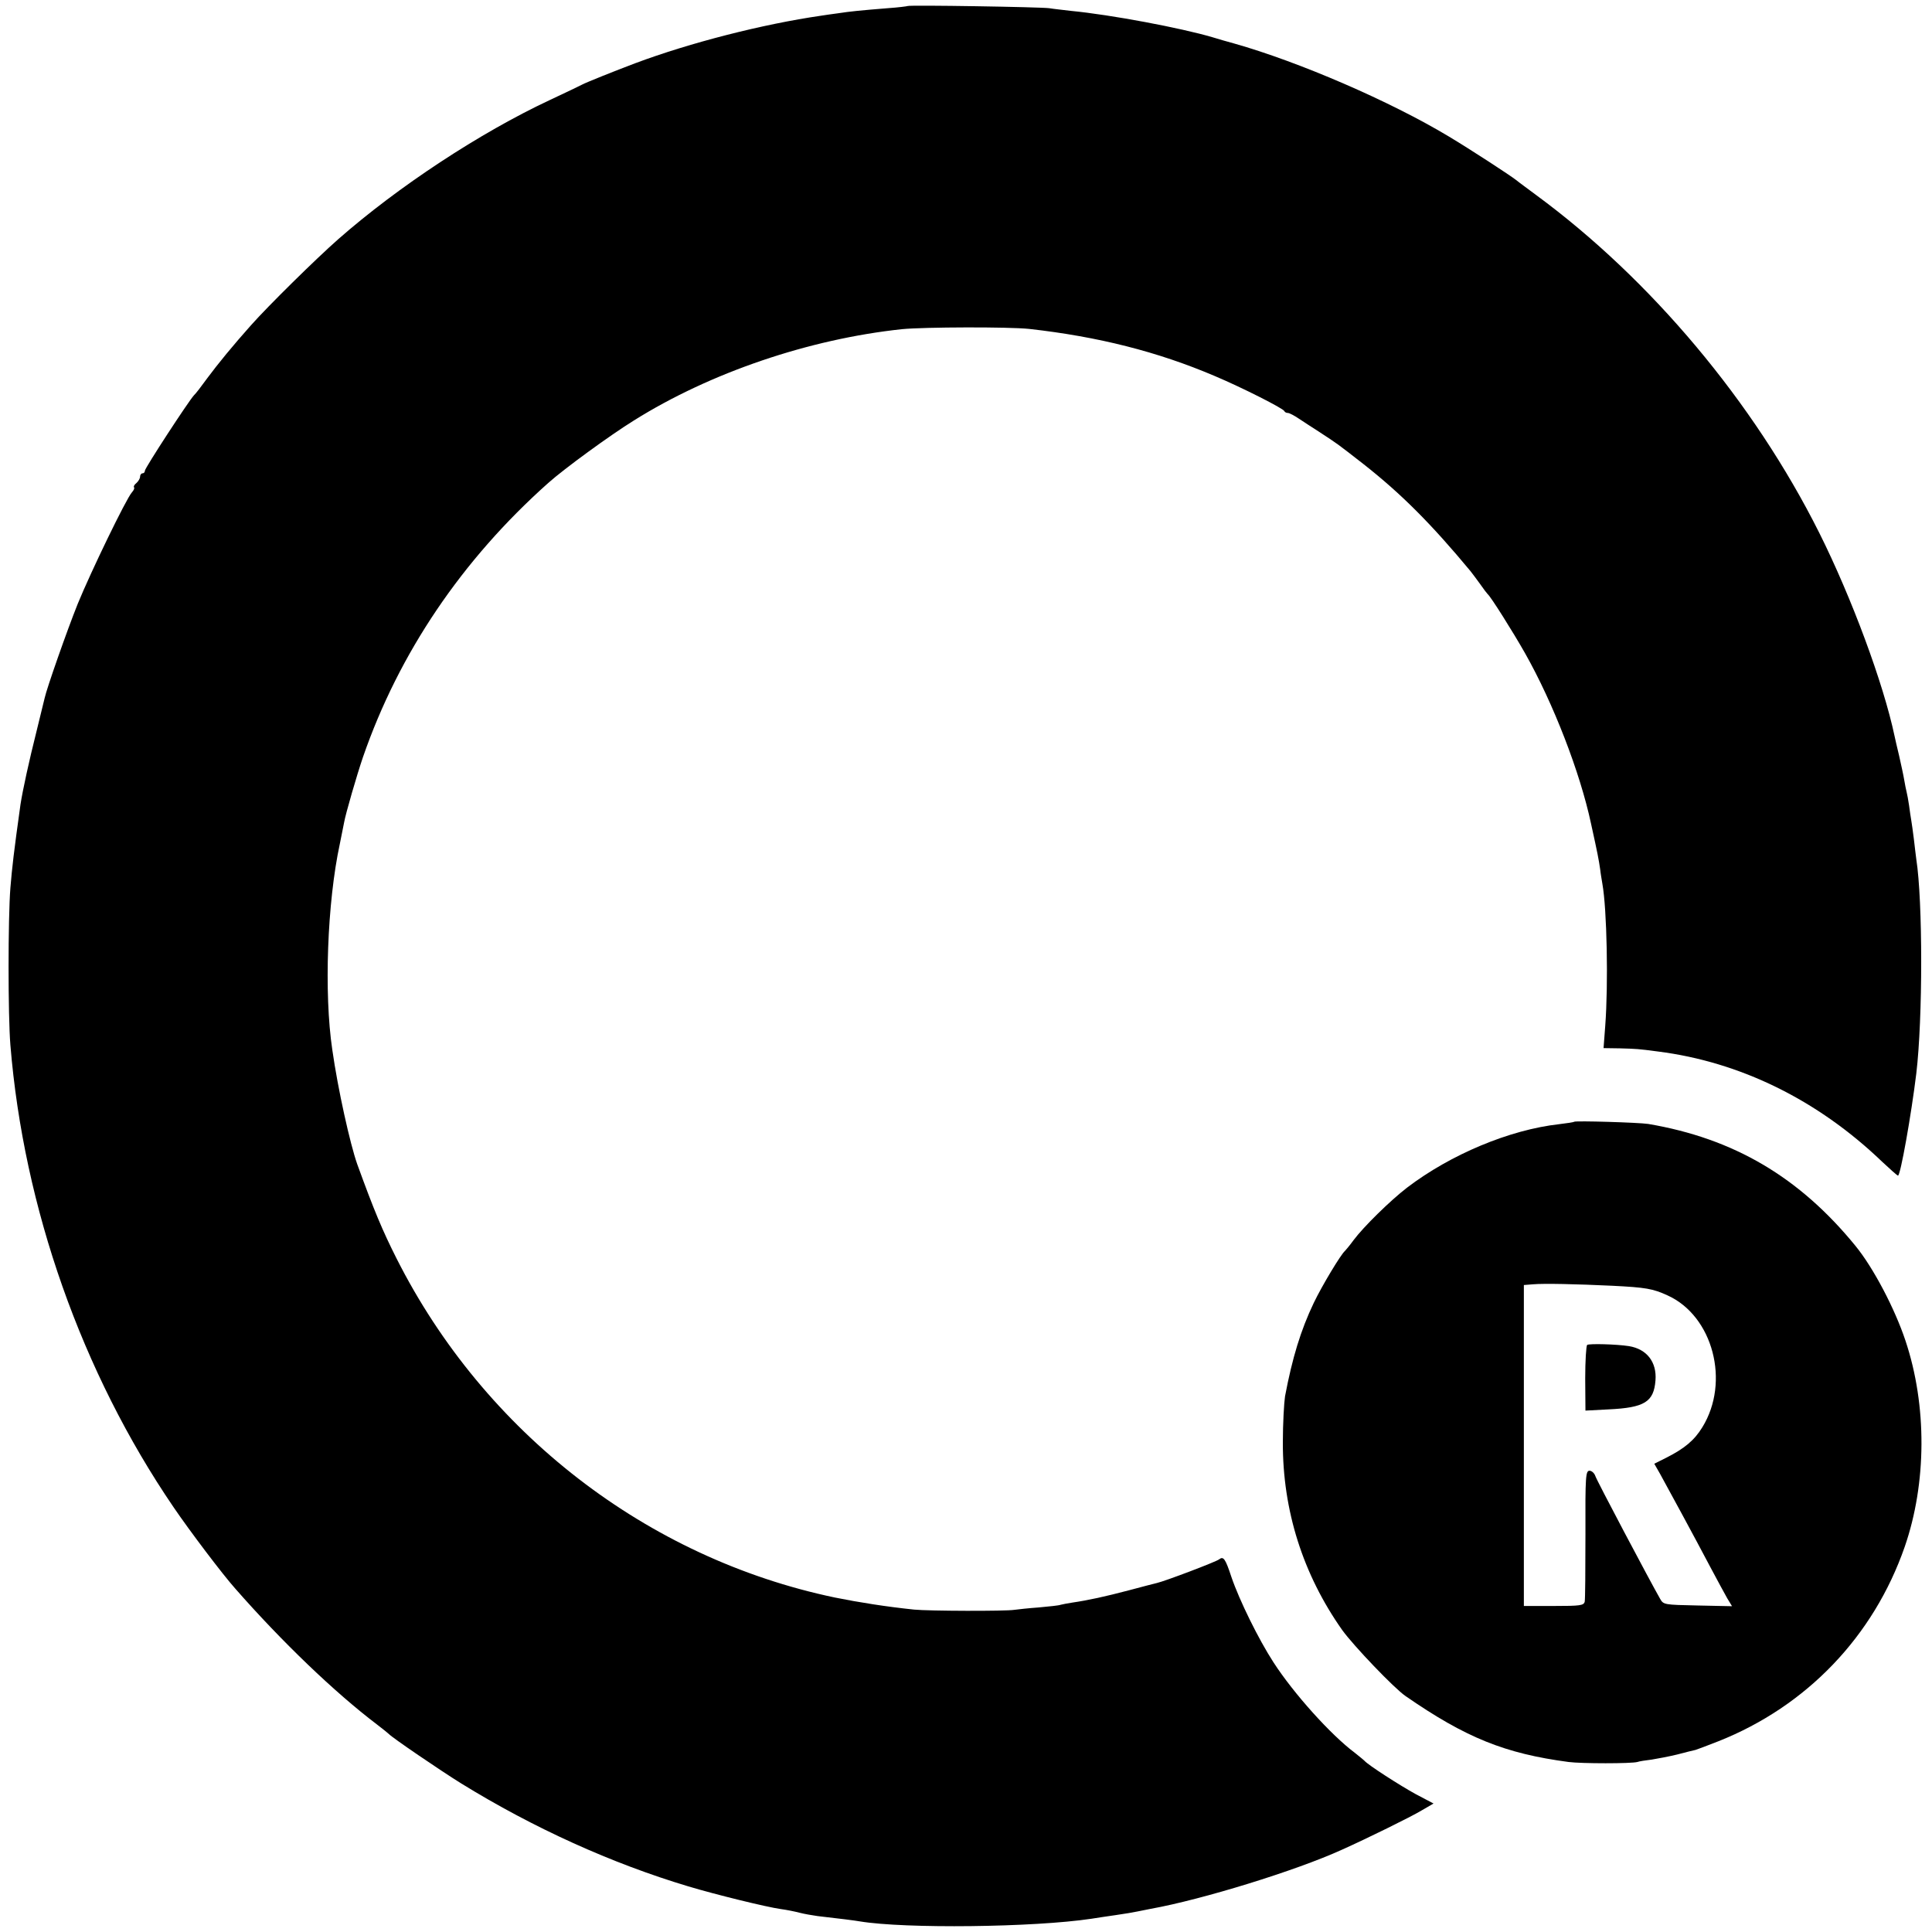 <?xml version="1.0" standalone="no"?>
<!DOCTYPE svg PUBLIC "-//W3C//DTD SVG 20010904//EN"
 "http://www.w3.org/TR/2001/REC-SVG-20010904/DTD/svg10.dtd">
<svg version="1.0" xmlns="http://www.w3.org/2000/svg"
 width="800pt" height="800pt" viewBox="0 0 800 800"
 preserveAspectRatio="xMidYMid meet">
<g transform="translate(0,800) scale(0.1,-0.1)"
fill="#000000" stroke="none">
<path d="M3758 7975 c-1 -1 -39 -6 -83 -9 -111 -9 -153 -13 -205 -21 -25 -3
-56 -8 -70 -10 -242 -35 -543 -112 -770 -197 -85 -32 -202 -79 -219 -88 -9 -5
-70 -34 -136 -65 -286 -134 -626 -357 -875 -576 -92 -81 -289 -275 -360 -355
-75 -84 -138 -161 -181 -219 -24 -33 -49 -66 -56 -72 -23 -25 -203 -301 -203
-312 0 -6 -4 -11 -10 -11 -5 0 -10 -6 -10 -14 0 -7 -7 -19 -15 -26 -9 -7 -13
-15 -10 -18 3 -3 -1 -12 -9 -21 -24 -27 -170 -329 -224 -461 -45 -112 -129
-352 -137 -390 -2 -8 -17 -69 -33 -135 -32 -127 -58 -247 -67 -305 -28 -200
-35 -262 -42 -347 -10 -125 -10 -530 0 -650 55 -675 296 -1357 675 -1913 68
-100 205 -281 257 -339 192 -219 411 -429 585 -561 25 -19 47 -37 50 -40 12
-14 213 -151 300 -205 300 -185 623 -331 940 -426 113 -34 325 -86 383 -94 23
-3 58 -10 77 -15 19 -5 53 -11 75 -14 96 -11 152 -18 175 -22 187 -31 721 -25
960 11 19 3 64 10 100 15 36 5 76 12 90 15 14 3 39 8 55 11 212 38 601 158
790 244 101 45 290 138 331 163 l50 29 -74 39 c-64 35 -198 121 -212 138 -3 3
-21 18 -40 33 -99 74 -253 245 -337 375 -61 94 -141 256 -174 353 -25 76 -33
87 -51 73 -12 -10 -226 -91 -258 -98 -8 -2 -60 -15 -115 -30 -99 -26 -167 -41
-235 -51 -19 -3 -41 -7 -48 -9 -7 -3 -47 -7 -90 -11 -42 -3 -88 -8 -102 -10
-36 -6 -355 -5 -415 1 -115 12 -229 30 -328 50 -778 163 -1451 683 -1815 1404
-58 115 -93 198 -163 391 -29 82 -80 310 -103 473 -35 234 -21 611 31 852 8
39 16 79 18 90 6 35 53 197 78 270 149 431 410 817 767 1135 66 59 255 197
355 259 316 198 725 337 1110 378 92 9 442 10 527 1 285 -32 531 -94 768 -195
116 -49 283 -134 288 -145 2 -5 9 -8 15 -8 6 0 27 -11 46 -24 20 -13 56 -37
80 -52 87 -57 74 -48 186 -135 158 -124 283 -250 444 -444 9 -11 27 -36 41
-55 13 -19 27 -37 30 -40 12 -9 104 -155 155 -245 117 -207 228 -494 273 -705
28 -127 32 -149 38 -190 2 -19 7 -46 9 -59 19 -105 25 -415 12 -588 l-7 -93
68 -1 c69 -2 74 -2 157 -13 340 -43 661 -200 928 -456 32 -30 61 -56 66 -58
10 -3 55 251 76 423 27 227 27 714 0 887 -2 13 -6 50 -10 83 -4 32 -9 68 -11
79 -2 11 -6 38 -9 61 -3 22 -8 47 -10 55 -2 8 -7 31 -10 50 -3 19 -13 64 -21
100 -9 36 -17 73 -19 82 -46 218 -178 574 -312 842 -271 541 -697 1049 -1173
1399 -36 27 -72 53 -80 60 -28 22 -191 128 -281 182 -243 146 -620 309 -889
385 -25 7 -65 18 -90 26 -129 38 -419 93 -586 109 -32 4 -72 8 -89 11 -34 5
-581 14 -587 9z"/>
<path d="M6518 3355 c-2 -2 -29 -6 -62 -10 -205 -23 -449 -125 -630 -263 -70
-54 -180 -162 -221 -217 -16 -22 -33 -42 -36 -45 -16 -13 -94 -142 -129 -215
-54 -113 -89 -228 -119 -387 -4 -26 -9 -112 -9 -190 -1 -282 83 -547 246 -778
47 -65 215 -241 262 -273 250 -173 412 -238 675 -273 54 -7 260 -7 285 0 8 3
35 7 60 10 25 4 72 13 105 21 33 9 67 17 76 19 9 3 52 19 95 36 365 145 642
434 771 805 91 263 93 585 3 854 -44 132 -132 300 -206 391 -233 286 -505 446
-859 506 -39 6 -301 14 -307 9z m157 -679 c140 -7 169 -12 230 -40 188 -85
260 -358 144 -546 -33 -54 -74 -88 -149 -126 l-50 -25 24 -42 c33 -60 144
-264 206 -382 29 -55 62 -115 72 -133 l20 -33 -142 3 c-139 3 -142 3 -156 28
-44 77 -262 489 -268 508 -4 12 -15 22 -24 22 -16 0 -18 -21 -17 -262 0 -145
-1 -271 -3 -280 -4 -16 -18 -18 -128 -18 l-124 0 0 664 0 665 38 3 c45 4 179
1 327 -6z"/>
<path d="M6572 2431 c-4 -4 -8 -66 -8 -139 l1 -133 95 5 c150 7 188 31 195
120 6 76 -36 130 -110 142 -51 8 -164 11 -173 5z"/>
</g>
</svg>
